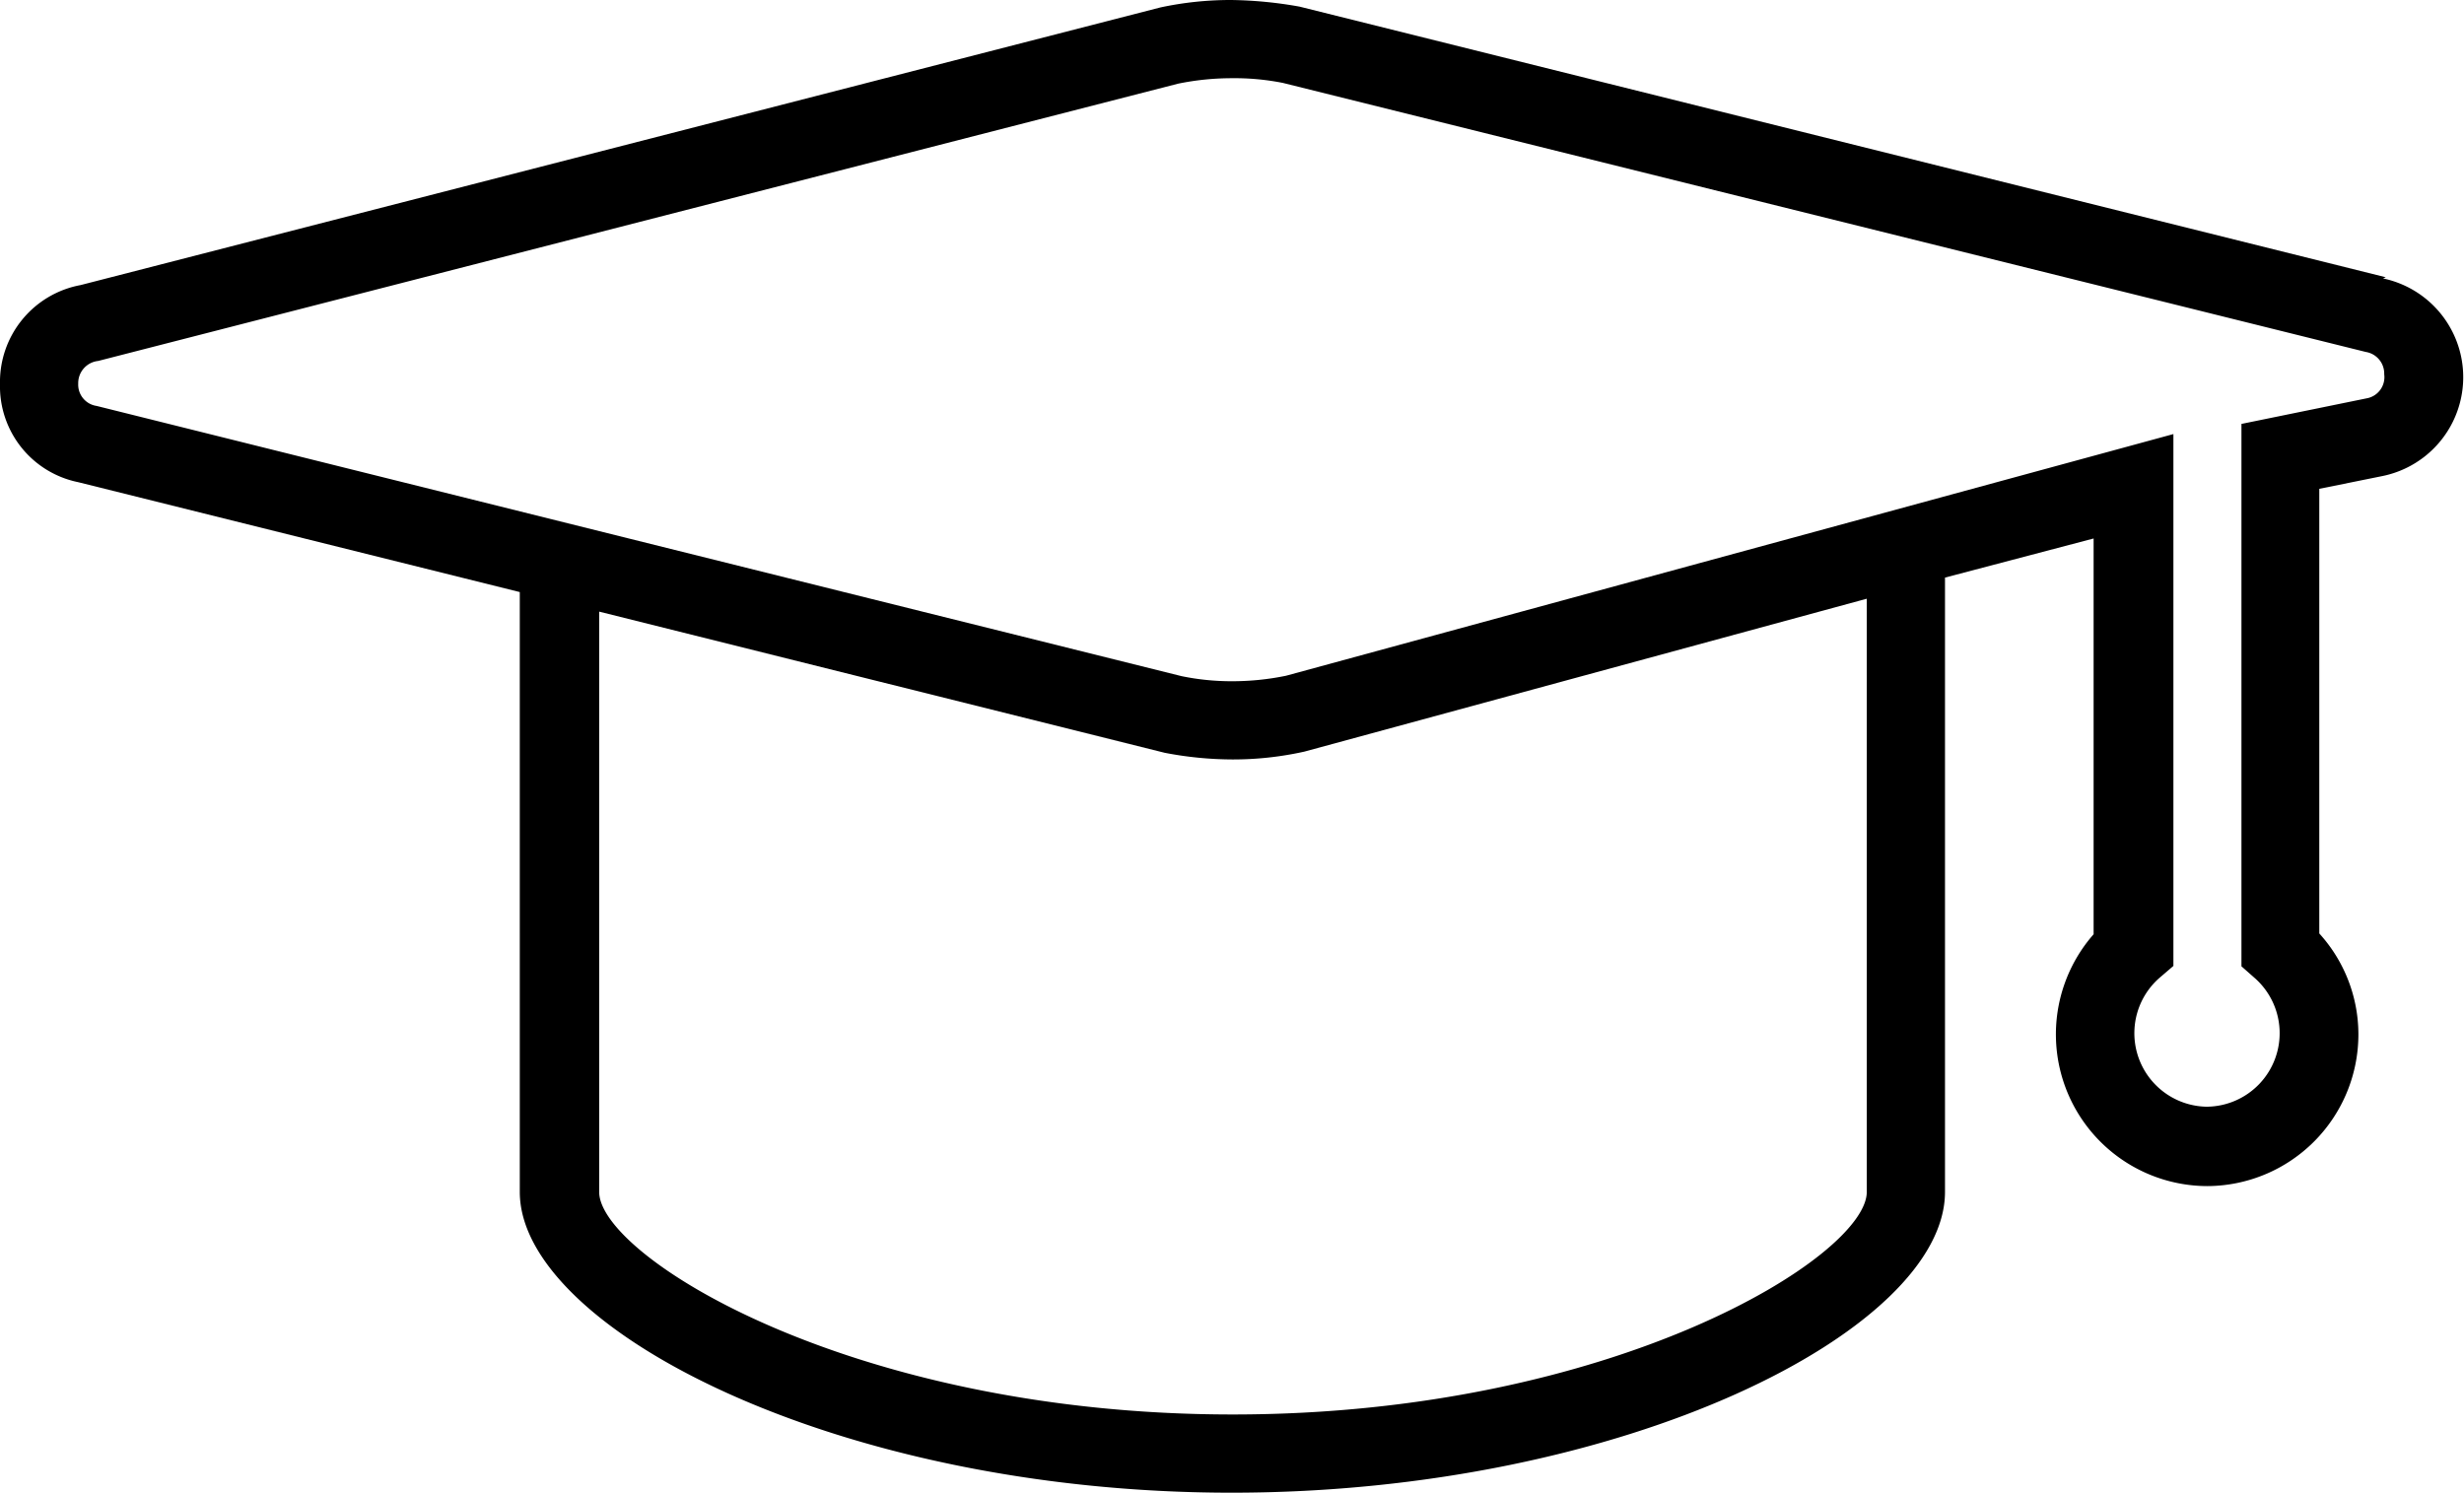 <svg xmlns="http://www.w3.org/2000/svg" viewBox="0 0 63 38.17"><title>education</title><g id="Слой_2" data-name="Слой 2"><g id="Слой_1-2" data-name="Слой 1"><path d="M61,7.09,33.23.17A10.59,10.59,0,0,0,31.47,0a8.54,8.54,0,0,0-1.8.19L2.06,7.29A2.52,2.52,0,0,0,0,9.82a2.5,2.5,0,0,0,2,2.51l11.29,2.81V30.48c0,3.48,8.12,7.69,18.2,7.69S49.73,34,49.73,30.48V14.77l3.8-1,0,10.12a3.88,3.88,0,0,0,2.91,6.44h0a3.88,3.88,0,0,0,3.86-3.89,3.84,3.84,0,0,0-1-2.57l0-11.37,1.63-.33a2.58,2.58,0,0,0,0-5.05ZM47.73,30.48c0,1.64-6.46,5.69-16.21,5.69s-16.2-4.05-16.2-5.69V15.64l14.46,3.61a9.28,9.28,0,0,0,1.72.17,8.38,8.38,0,0,0,1.85-.2l14.38-3.91Zm12.81-20.3-3.23.66,0,13.87.34.3a1.88,1.88,0,0,1-1.23,3.29h0A1.88,1.88,0,0,1,55.22,25l.35-.3,0-13.6L32.88,17.28a6.82,6.82,0,0,1-1.36.14,6.33,6.33,0,0,1-1.31-.13L2.47,10.38A.55.55,0,0,1,2,9.81a.57.57,0,0,1,.51-.58L30.12,2.14A6.82,6.82,0,0,1,31.48,2a6.36,6.36,0,0,1,1.32.12L60.49,9h0a.56.56,0,0,1,.47.57A.55.55,0,0,1,60.54,10.18Z"/></g></g></svg>